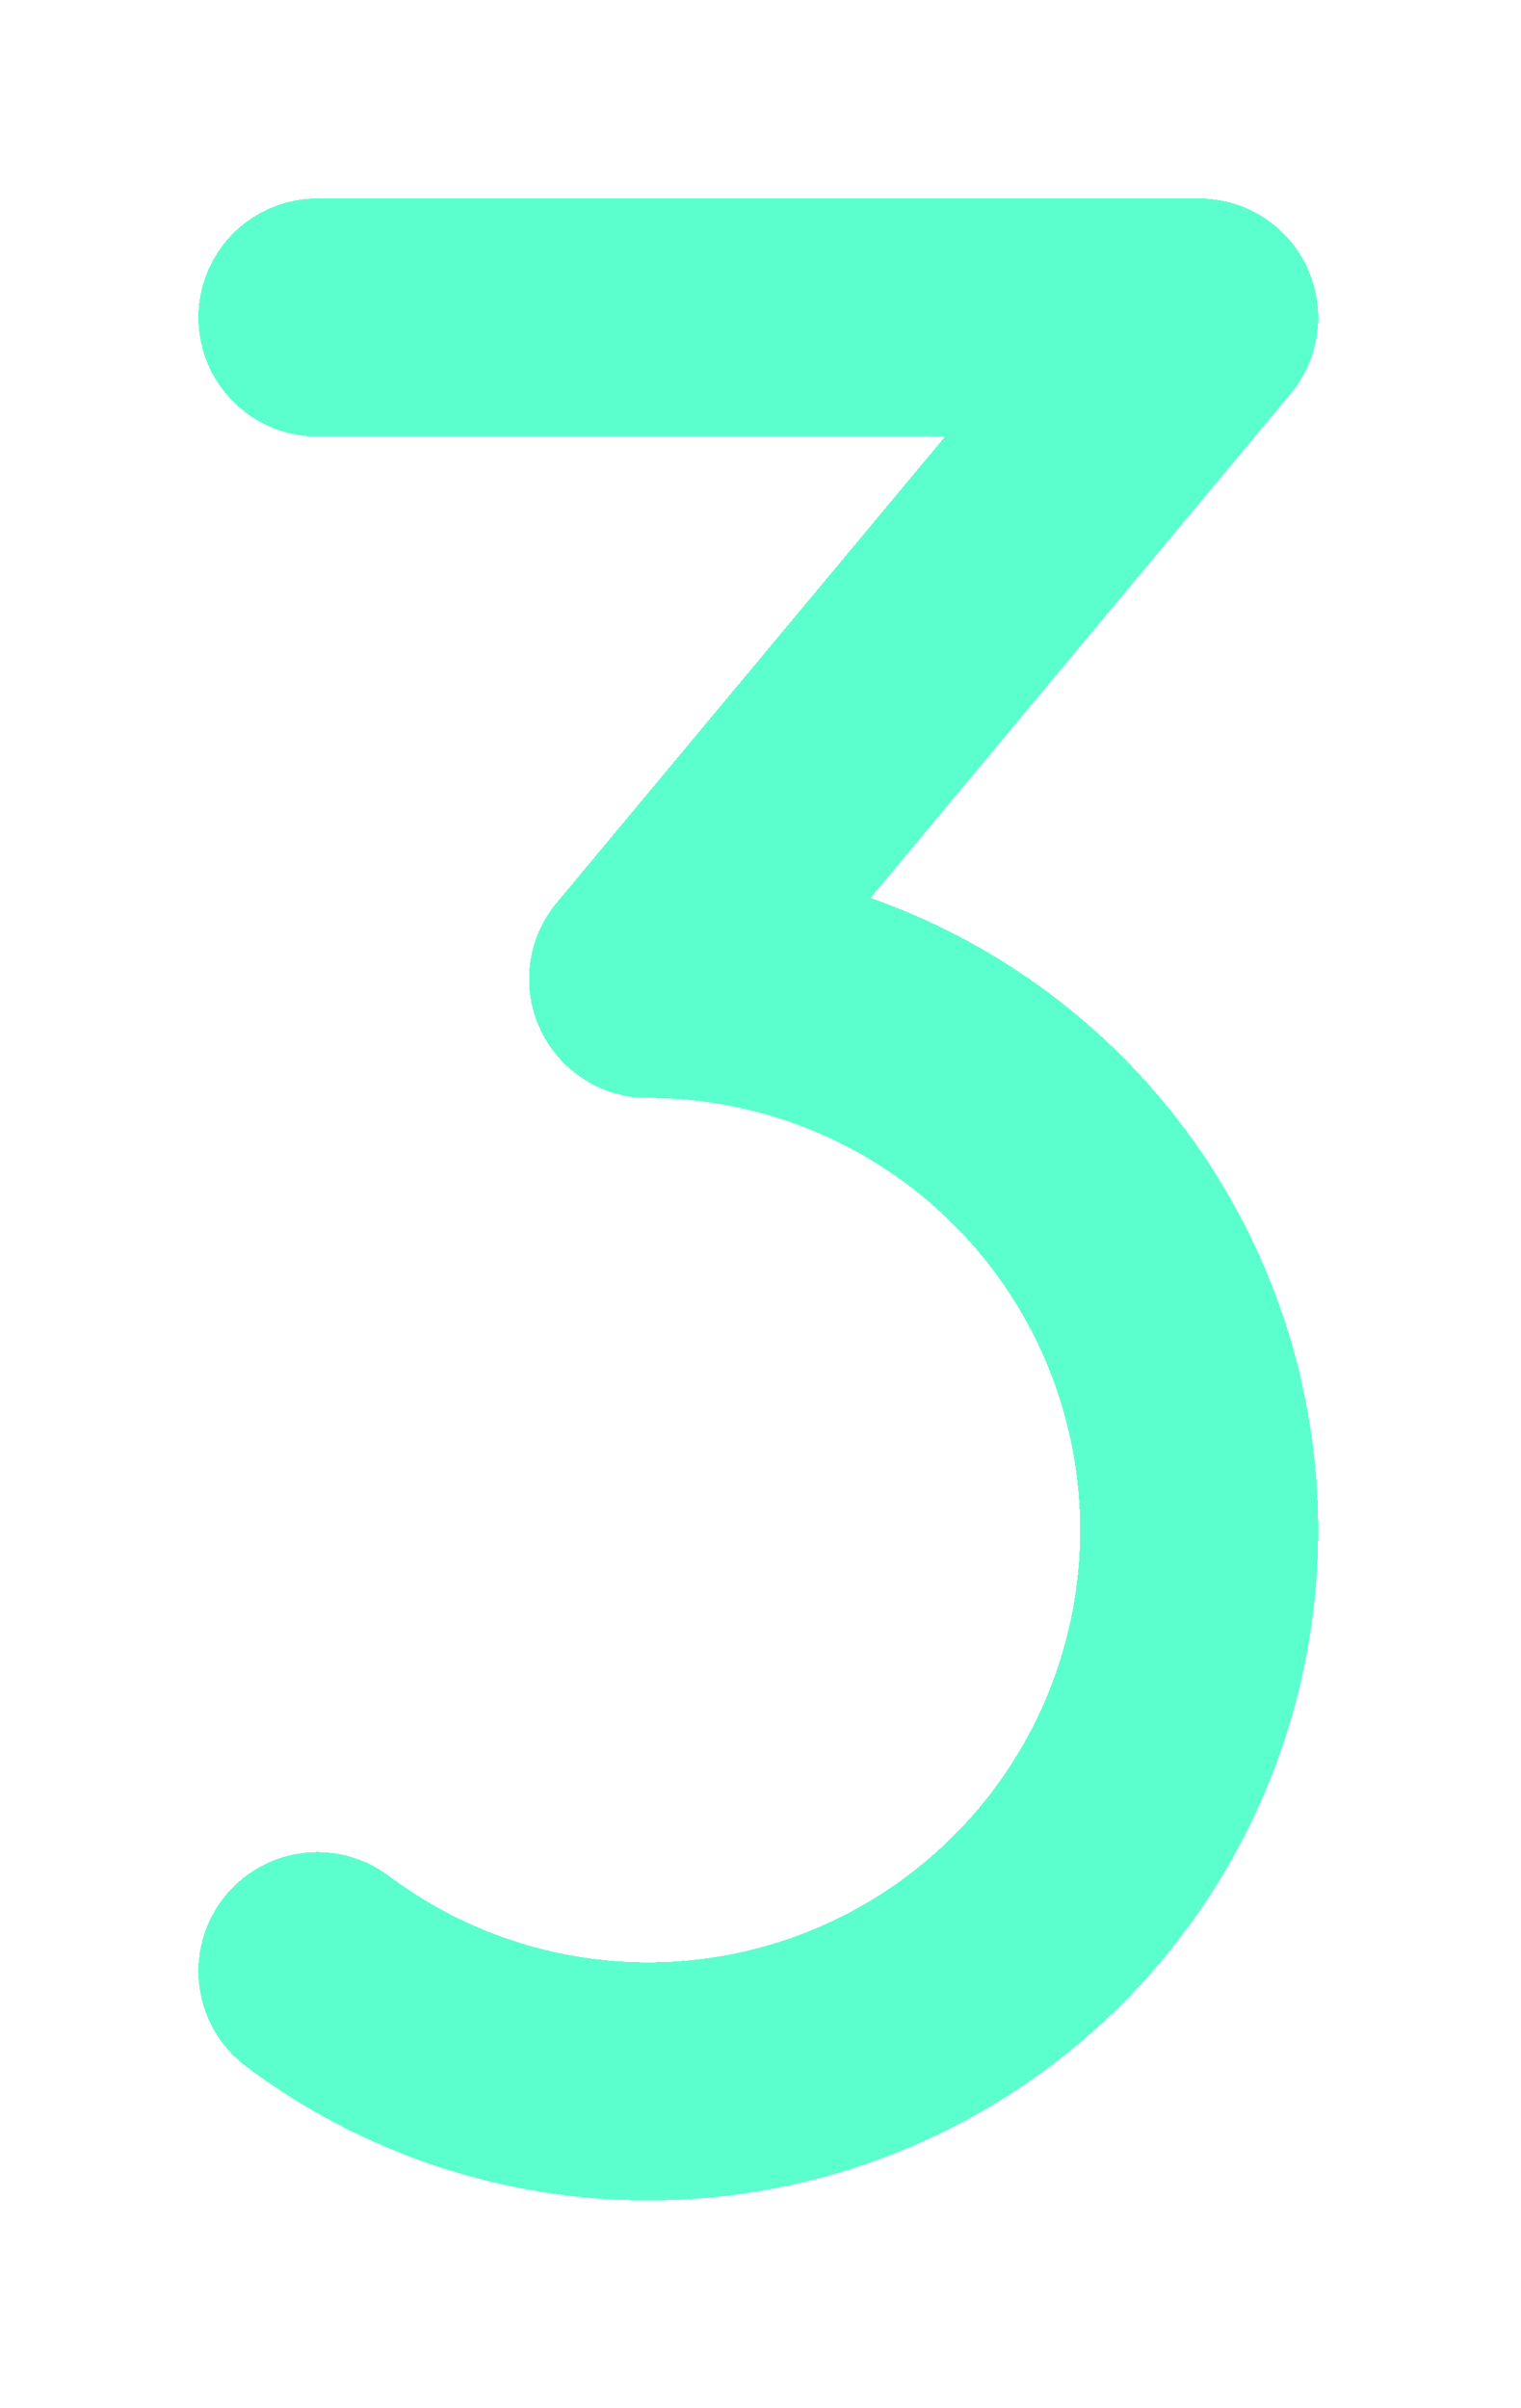 <svg xmlns="http://www.w3.org/2000/svg" fill="none" viewBox="0 0 115 182" height="182" width="115">
<g filter="url(#filter0_d_2006_57)">
<path shape-rendering="crispEdges" stroke-linejoin="round" stroke-linecap="round" stroke-width="18" stroke="#5BFFCD" d="M24 149C29.282 152.961 35.429 155.611 41.936 156.73C48.442 157.849 55.122 157.407 61.424 155.438C67.725 153.47 73.469 150.032 78.182 145.408C82.894 140.784 86.441 135.106 88.528 128.843C90.616 122.579 91.186 115.91 90.19 109.383C89.195 102.856 86.662 96.66 82.802 91.304C78.941 85.948 73.864 81.586 67.987 78.577C62.11 75.569 55.602 74 49 74L90.667 24H24"></path>
</g>
<defs>
<filter color-interpolation-filters="sRGB" filterUnits="userSpaceOnUse" height="181.333" width="114.667" y="0" x="-0.001" id="filter0_d_2006_57">
<feFlood result="BackgroundImageFix" flood-opacity="0"></feFlood>
<feColorMatrix result="hardAlpha" values="0 0 0 0 0 0 0 0 0 0 0 0 0 0 0 0 0 0 127 0" type="matrix" in="SourceAlpha"></feColorMatrix>
<feOffset></feOffset>
<feGaussianBlur stdDeviation="7.5"></feGaussianBlur>
<feComposite operator="out" in2="hardAlpha"></feComposite>
<feColorMatrix values="0 0 0 0 0 0 0 0 0 0 0 0 0 0 0 0 0 0 0.15 0" type="matrix"></feColorMatrix>
<feBlend result="effect1_dropShadow_2006_57" in2="BackgroundImageFix" mode="normal"></feBlend>
<feBlend result="shape" in2="effect1_dropShadow_2006_57" in="SourceGraphic" mode="normal"></feBlend>
</filter>
</defs>
</svg>
